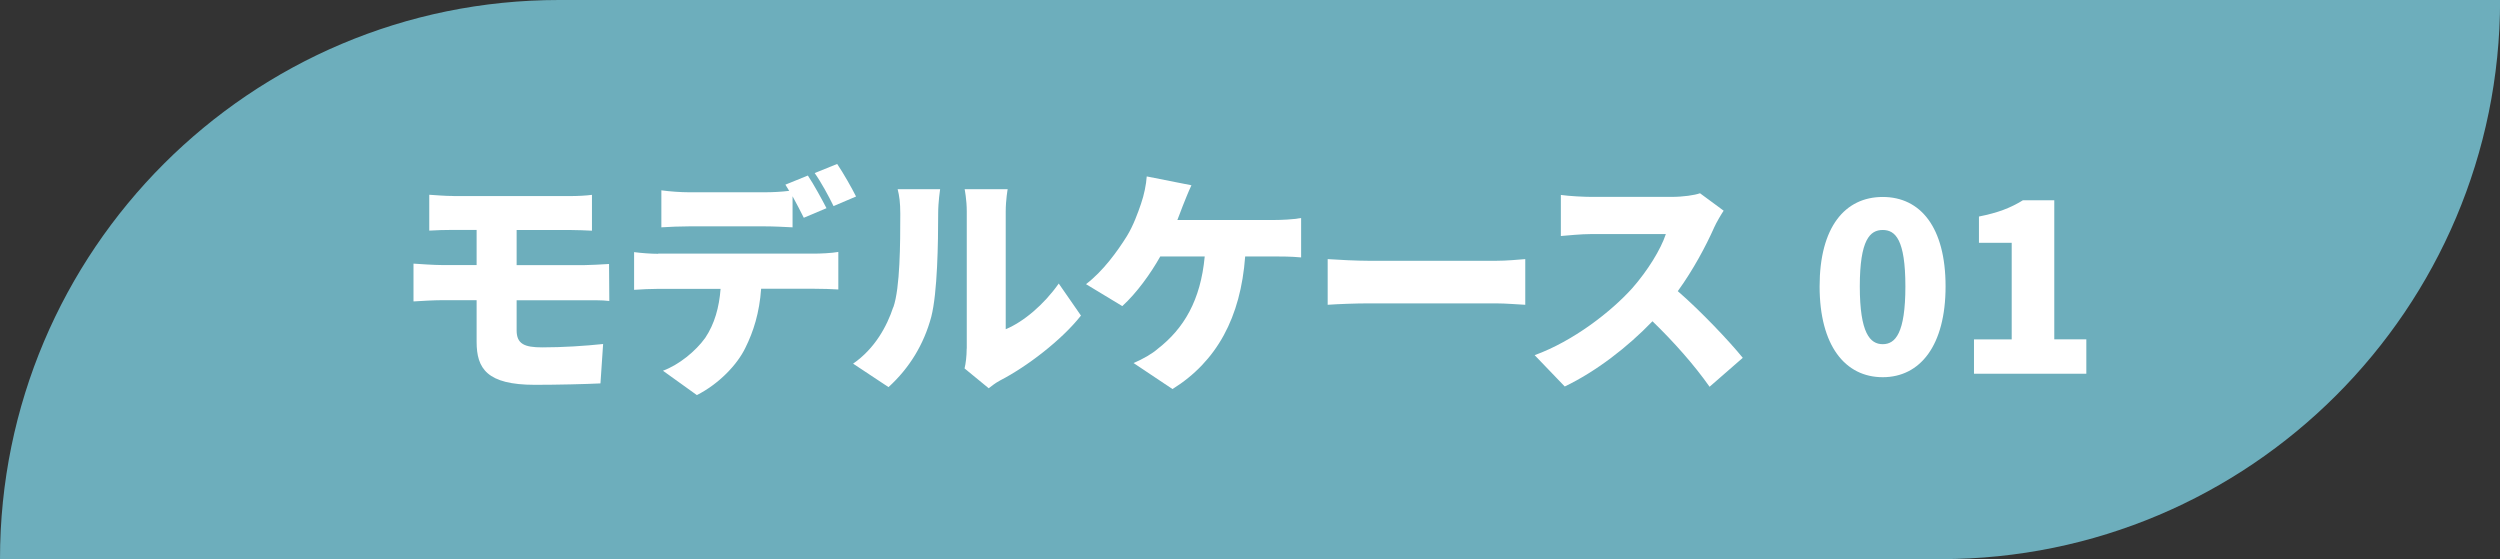 <?xml version="1.0" encoding="UTF-8"?>
<svg id="_レイヤー_2" data-name="レイヤー_2" xmlns="http://www.w3.org/2000/svg" viewBox="0 0 282.41 63.16">
  <rect x="0" y="0" width="282.41" height="63.16" fill="#333333" stroke="none"/>
  <defs>
    <style>
      .cls-1 {
        fill: #fff;
      }

      .cls-2 {
        fill: #6daebc;
      }
    </style>
  </defs>
  <g id="_レイヤー_1-2" data-name="レイヤー_1">
    <path class="cls-2" d="M63.16,0h219.26c0,34.86-28.3,63.16-63.16,63.16H0C0,28.3,28.3,0,63.16,0Z"/>
    <g>
      <path class="cls-1" d="M51.24,22.15h13.09c.92,0,1.89-.05,2.54-.14v4.05c-.73-.03-1.54-.08-2.54-.08h-5.97v3.97h7.61c.57,0,2.08-.08,2.83-.13l.03,4.18c-.81-.11-2.16-.08-2.75-.08h-7.72v3.4c0,1.54.89,1.92,2.89,1.92,2.32,0,4.81-.16,6.88-.38l-.3,4.45c-1.57.08-4.89.16-7.4.16-5.43,0-6.59-1.84-6.59-4.86v-4.7h-3.94c-.81,0-2.32.08-3.19.14v-4.27c.78.05,2.29.16,3.19.16h3.94v-3.97h-2.62c-1,0-1.89.03-2.73.08v-4.05c.84.05,1.73.14,2.73.14Z"/>
      <path class="cls-1" d="M74.35,28.65h17.68c.57,0,1.92-.05,2.67-.19v4.24c-.73-.05-1.86-.08-2.67-.08h-6.05c-.19,2.7-.86,4.83-1.78,6.67-.92,1.92-3.02,4.1-5.48,5.34l-3.83-2.75c1.81-.67,3.7-2.21,4.78-3.72,1.05-1.57,1.57-3.43,1.73-5.53h-7.04c-.78,0-1.97.05-2.73.11v-4.26c.84.11,1.89.19,2.73.19ZM93.36,23.52l-2.56,1.08c-.35-.7-.81-1.59-1.27-2.43v3.51c-1-.05-2.11-.11-3.13-.11h-8.56c-.94,0-2.24.05-3.13.11v-4.18c.92.13,2.21.22,3.13.22h8.56c.89,0,1.86-.05,2.75-.16-.14-.24-.3-.49-.43-.7l2.54-1.03c.67,1,1.62,2.75,2.11,3.7ZM96.7,22.2l-2.54,1.08c-.54-1.11-1.4-2.7-2.13-3.73l2.54-1.03c.7,1.03,1.67,2.75,2.13,3.67Z"/>
      <path class="cls-1" d="M100.92,34.7c.76-2.21.78-7.18.78-10.55,0-1.27-.11-2.05-.3-2.78h4.8s-.22,1.43-.22,2.73c0,3.32-.08,8.96-.78,11.69-.84,3.13-2.48,5.8-4.83,7.94l-4-2.65c2.46-1.7,3.83-4.24,4.53-6.37ZM109.21,39.37v-15.49c0-1.32-.24-2.51-.24-2.51h4.86s-.22,1.21-.22,2.54v13.28c2.02-.84,4.32-2.78,5.99-5.16l2.51,3.62c-2.19,2.78-6.13,5.78-9.12,7.32-.65.35-1,.67-1.3.89l-2.73-2.24c.14-.57.24-1.4.24-2.24Z"/>
      <path class="cls-1" d="M133.59,23.31c-.16.46-.38.97-.59,1.54h11.01c.7,0,2.02-.05,2.97-.22v4.45c-1.11-.11-2.35-.11-2.97-.11h-3.35c-.51,6.88-3.19,11.85-8.21,14.98l-4.4-2.94c1.08-.46,2.11-1.05,2.75-1.62,2.92-2.27,4.83-5.45,5.29-10.42h-5.02c-1.11,1.97-2.67,4.13-4.29,5.61l-4.1-2.48c1.92-1.46,3.54-3.7,4.62-5.43.73-1.19,1.24-2.62,1.59-3.64.35-1,.59-2.19.65-3.1l5.05,1c-.35.73-.76,1.78-1,2.38Z"/>
      <path class="cls-1" d="M154.65,29.46h14.33c1.21,0,2.54-.13,3.32-.19v5.16c-.7-.03-2.21-.16-3.32-.16h-14.33c-1.54,0-3.56.08-4.67.16v-5.16c1.08.08,3.35.19,4.67.19Z"/>
      <path class="cls-1" d="M193.61,25.76c-.89,2-2.32,4.7-4.08,7.13,2.62,2.27,5.86,5.7,7.34,7.53l-3.75,3.27c-1.73-2.46-4.02-5.05-6.45-7.4-2.83,2.94-6.37,5.67-9.91,7.37l-3.4-3.54c4.37-1.59,8.64-4.91,11.04-7.58,1.75-2,3.21-4.37,3.78-6.1h-8.4c-1.21,0-2.7.16-3.46.22v-4.64c.94.14,2.67.22,3.46.22h9.02c1.35,0,2.62-.19,3.24-.41l2.67,1.97c-.24.35-.81,1.3-1.11,1.97Z"/>
      <path class="cls-1" d="M205.55,32.35c0-6.69,2.86-10.1,7.13-10.1s7.1,3.43,7.1,10.1-2.86,10.26-7.1,10.26-7.13-3.56-7.13-10.26ZM215.24,32.35c0-5.29-1.13-6.37-2.56-6.37s-2.59,1.08-2.59,6.37,1.16,6.53,2.59,6.53,2.56-1.24,2.56-6.53Z"/>
      <path class="cls-1" d="M222.99,38.34h4.26v-10.91h-3.7v-2.97c2.16-.43,3.56-.97,4.97-1.84h3.54v15.71h3.62v3.89h-12.69v-3.89Z"/>
    </g>
  </g>
</svg>